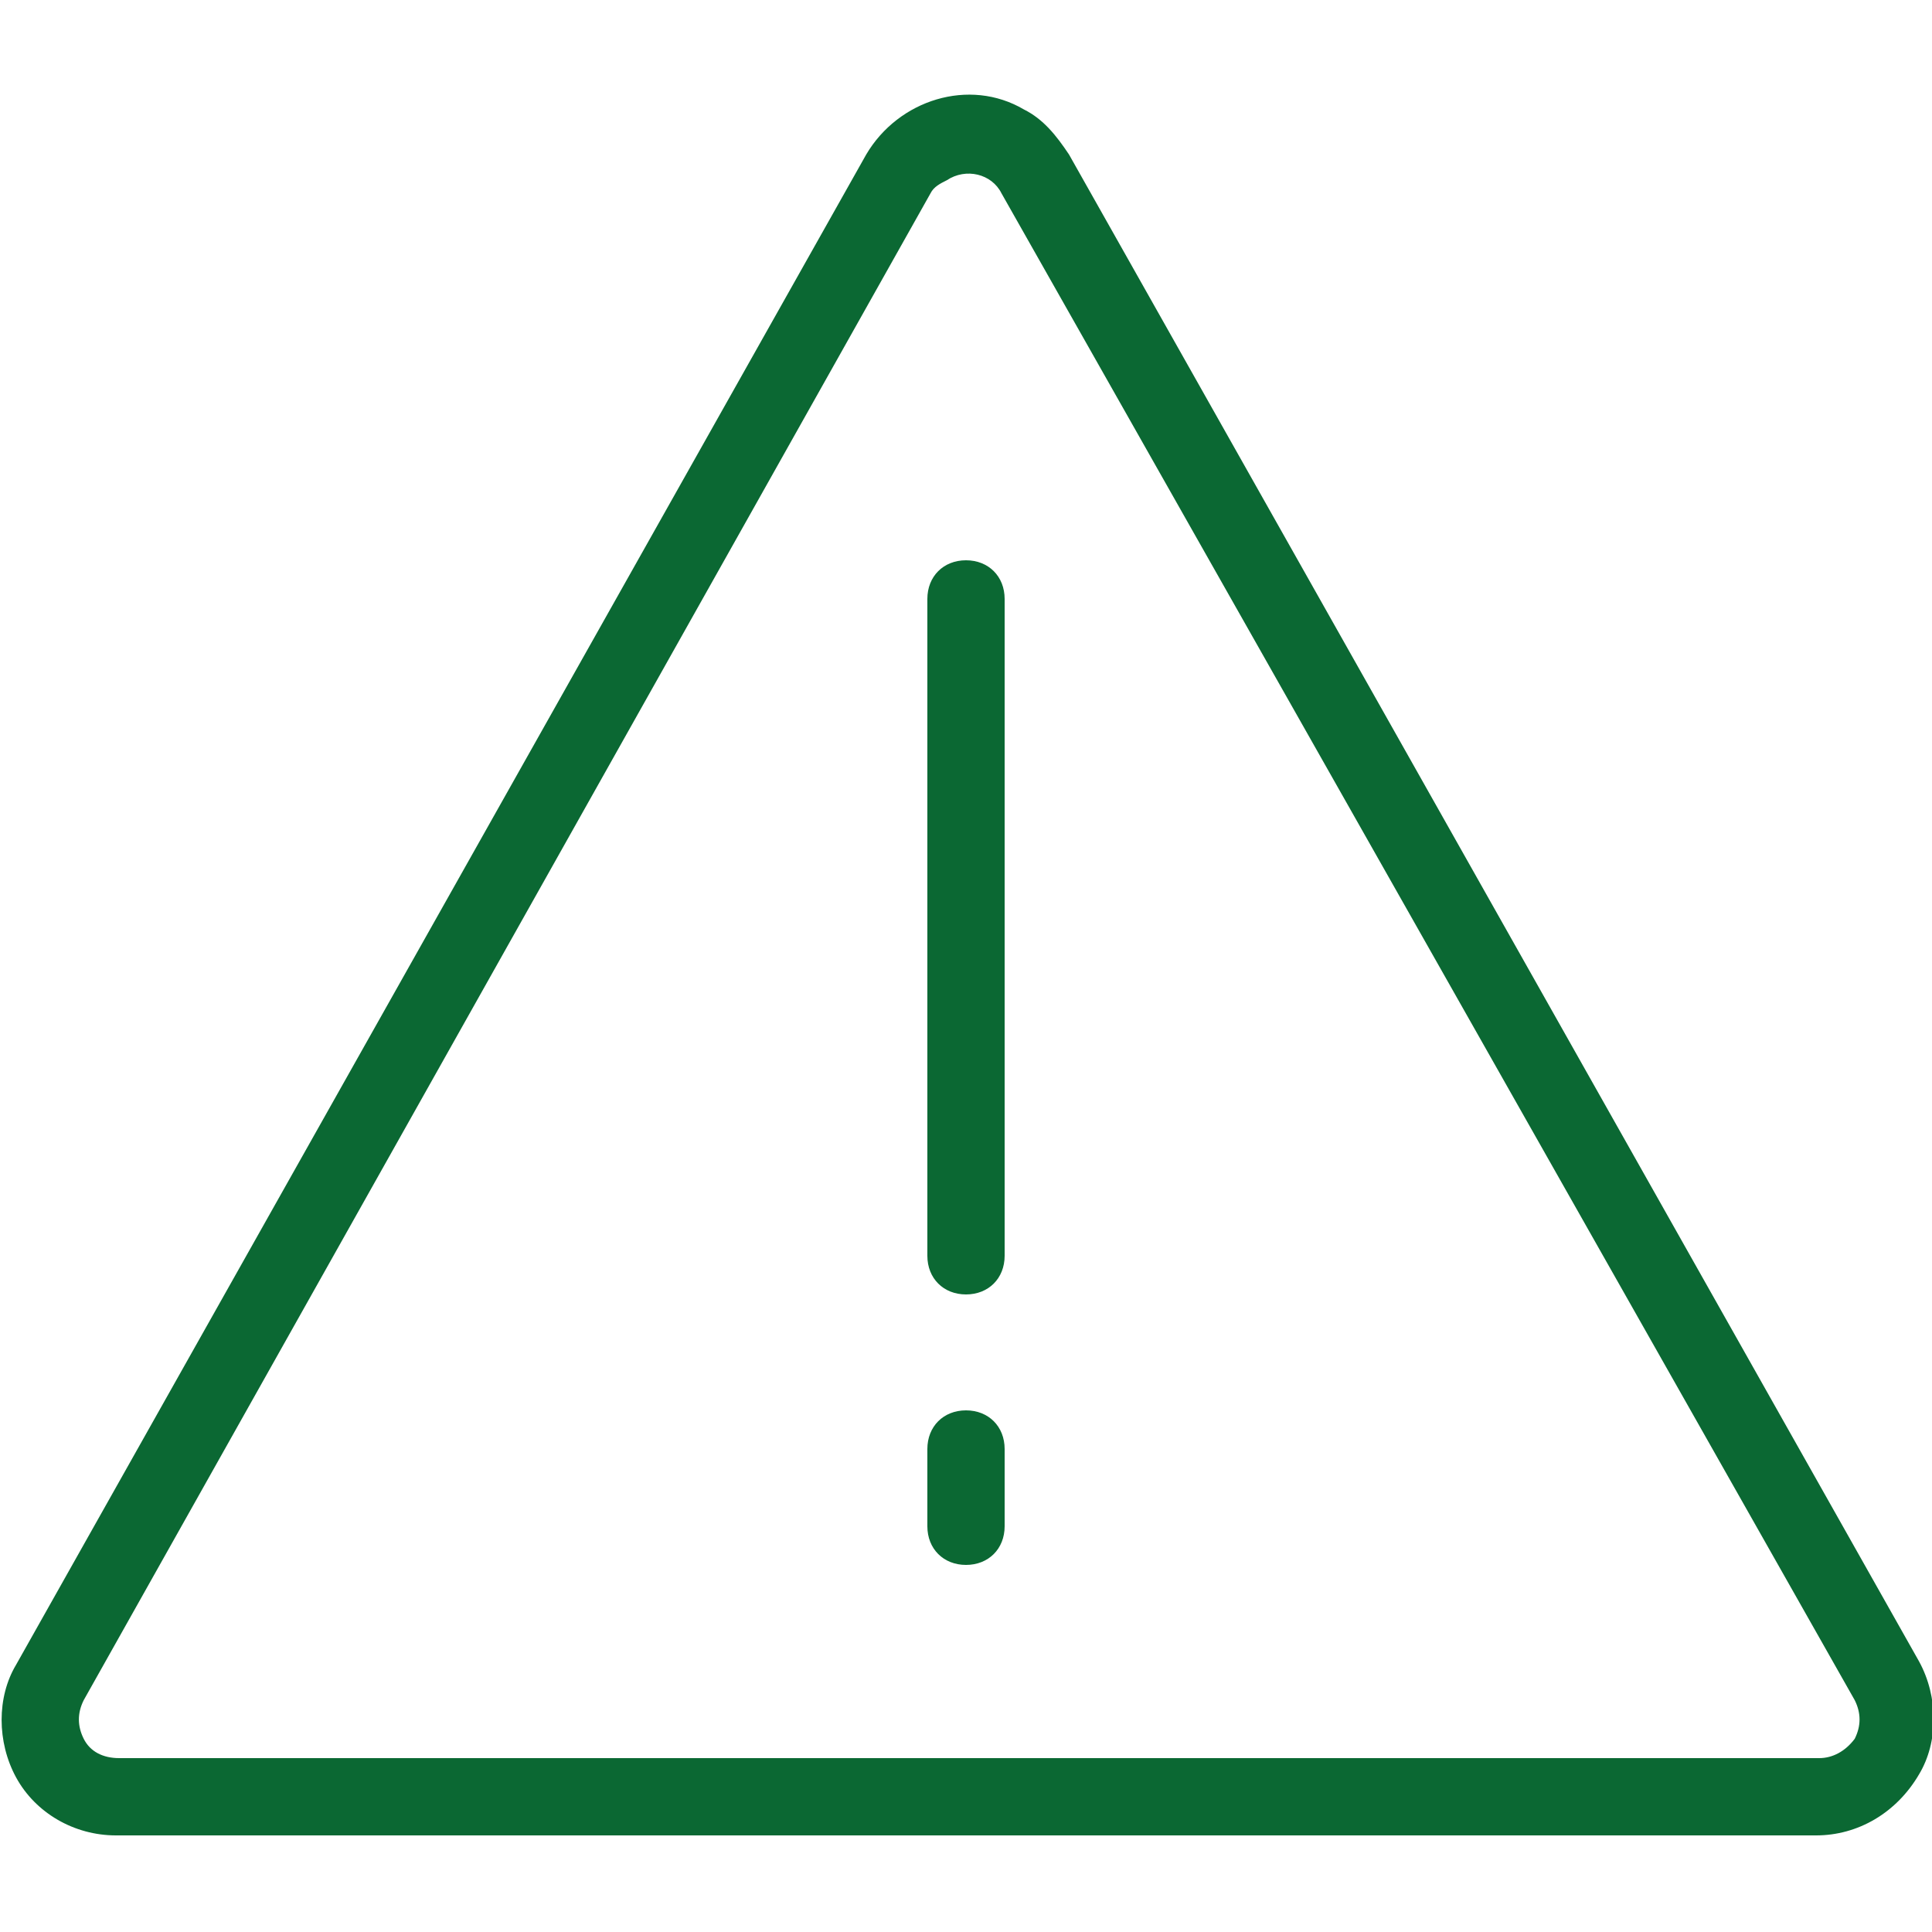 <?xml version="1.0" encoding="utf-8"?>
<!-- Generator: Adobe Illustrator 26.0.1, SVG Export Plug-In . SVG Version: 6.00 Build 0)  -->
<svg version="1.1" id="f898be45-1325-4e0e-acd7-436f2bca5045"
	 xmlns="http://www.w3.org/2000/svg" xmlns:xlink="http://www.w3.org/1999/xlink" x="0px" y="0px" viewBox="0 0 60 60"
	 style="enable-background:new 0 0 60 60;" xml:space="preserve">
<style type="text/css">
	.st0{fill:#0B6833;}
</style>
<path class="st0" d="M56.4,57H3.6c-1.3,0-2.5-0.7-3.1-1.8c-0.6-1.1-0.6-2.5,0-3.5l0,0L26.9,4.8c1-1.7,3.2-2.4,4.9-1.4
	c0.6,0.3,1,0.8,1.4,1.4l26.4,46.8c0.6,1.1,0.6,2.5,0,3.5C58.9,56.3,57.7,57,56.4,57z M2.6,52.8c-0.2,0.4-0.2,0.8,0,1.2
	c0.2,0.4,0.6,0.6,1.1,0.6h52.8c0.4,0,0.8-0.2,1.1-0.6c0.2-0.4,0.2-0.8,0-1.2L31.1,6c-0.3-0.6-1.1-0.8-1.7-0.4
	C29.2,5.7,29,5.8,28.9,6L2.6,52.8z M31.2,39V18.6c0-0.7-0.5-1.2-1.2-1.2c-0.7,0-1.2,0.5-1.2,1.2c0,0,0,0,0,0V39
	c0,0.7,0.5,1.2,1.2,1.2C30.7,40.2,31.2,39.7,31.2,39z M31.2,47.4V45c0-0.7-0.5-1.2-1.2-1.2c-0.7,0-1.2,0.5-1.2,1.2c0,0,0,0,0,0v2.4
	c0,0.7,0.5,1.2,1.2,1.2C30.7,48.6,31.2,48.1,31.2,47.4z"/>
</svg>
